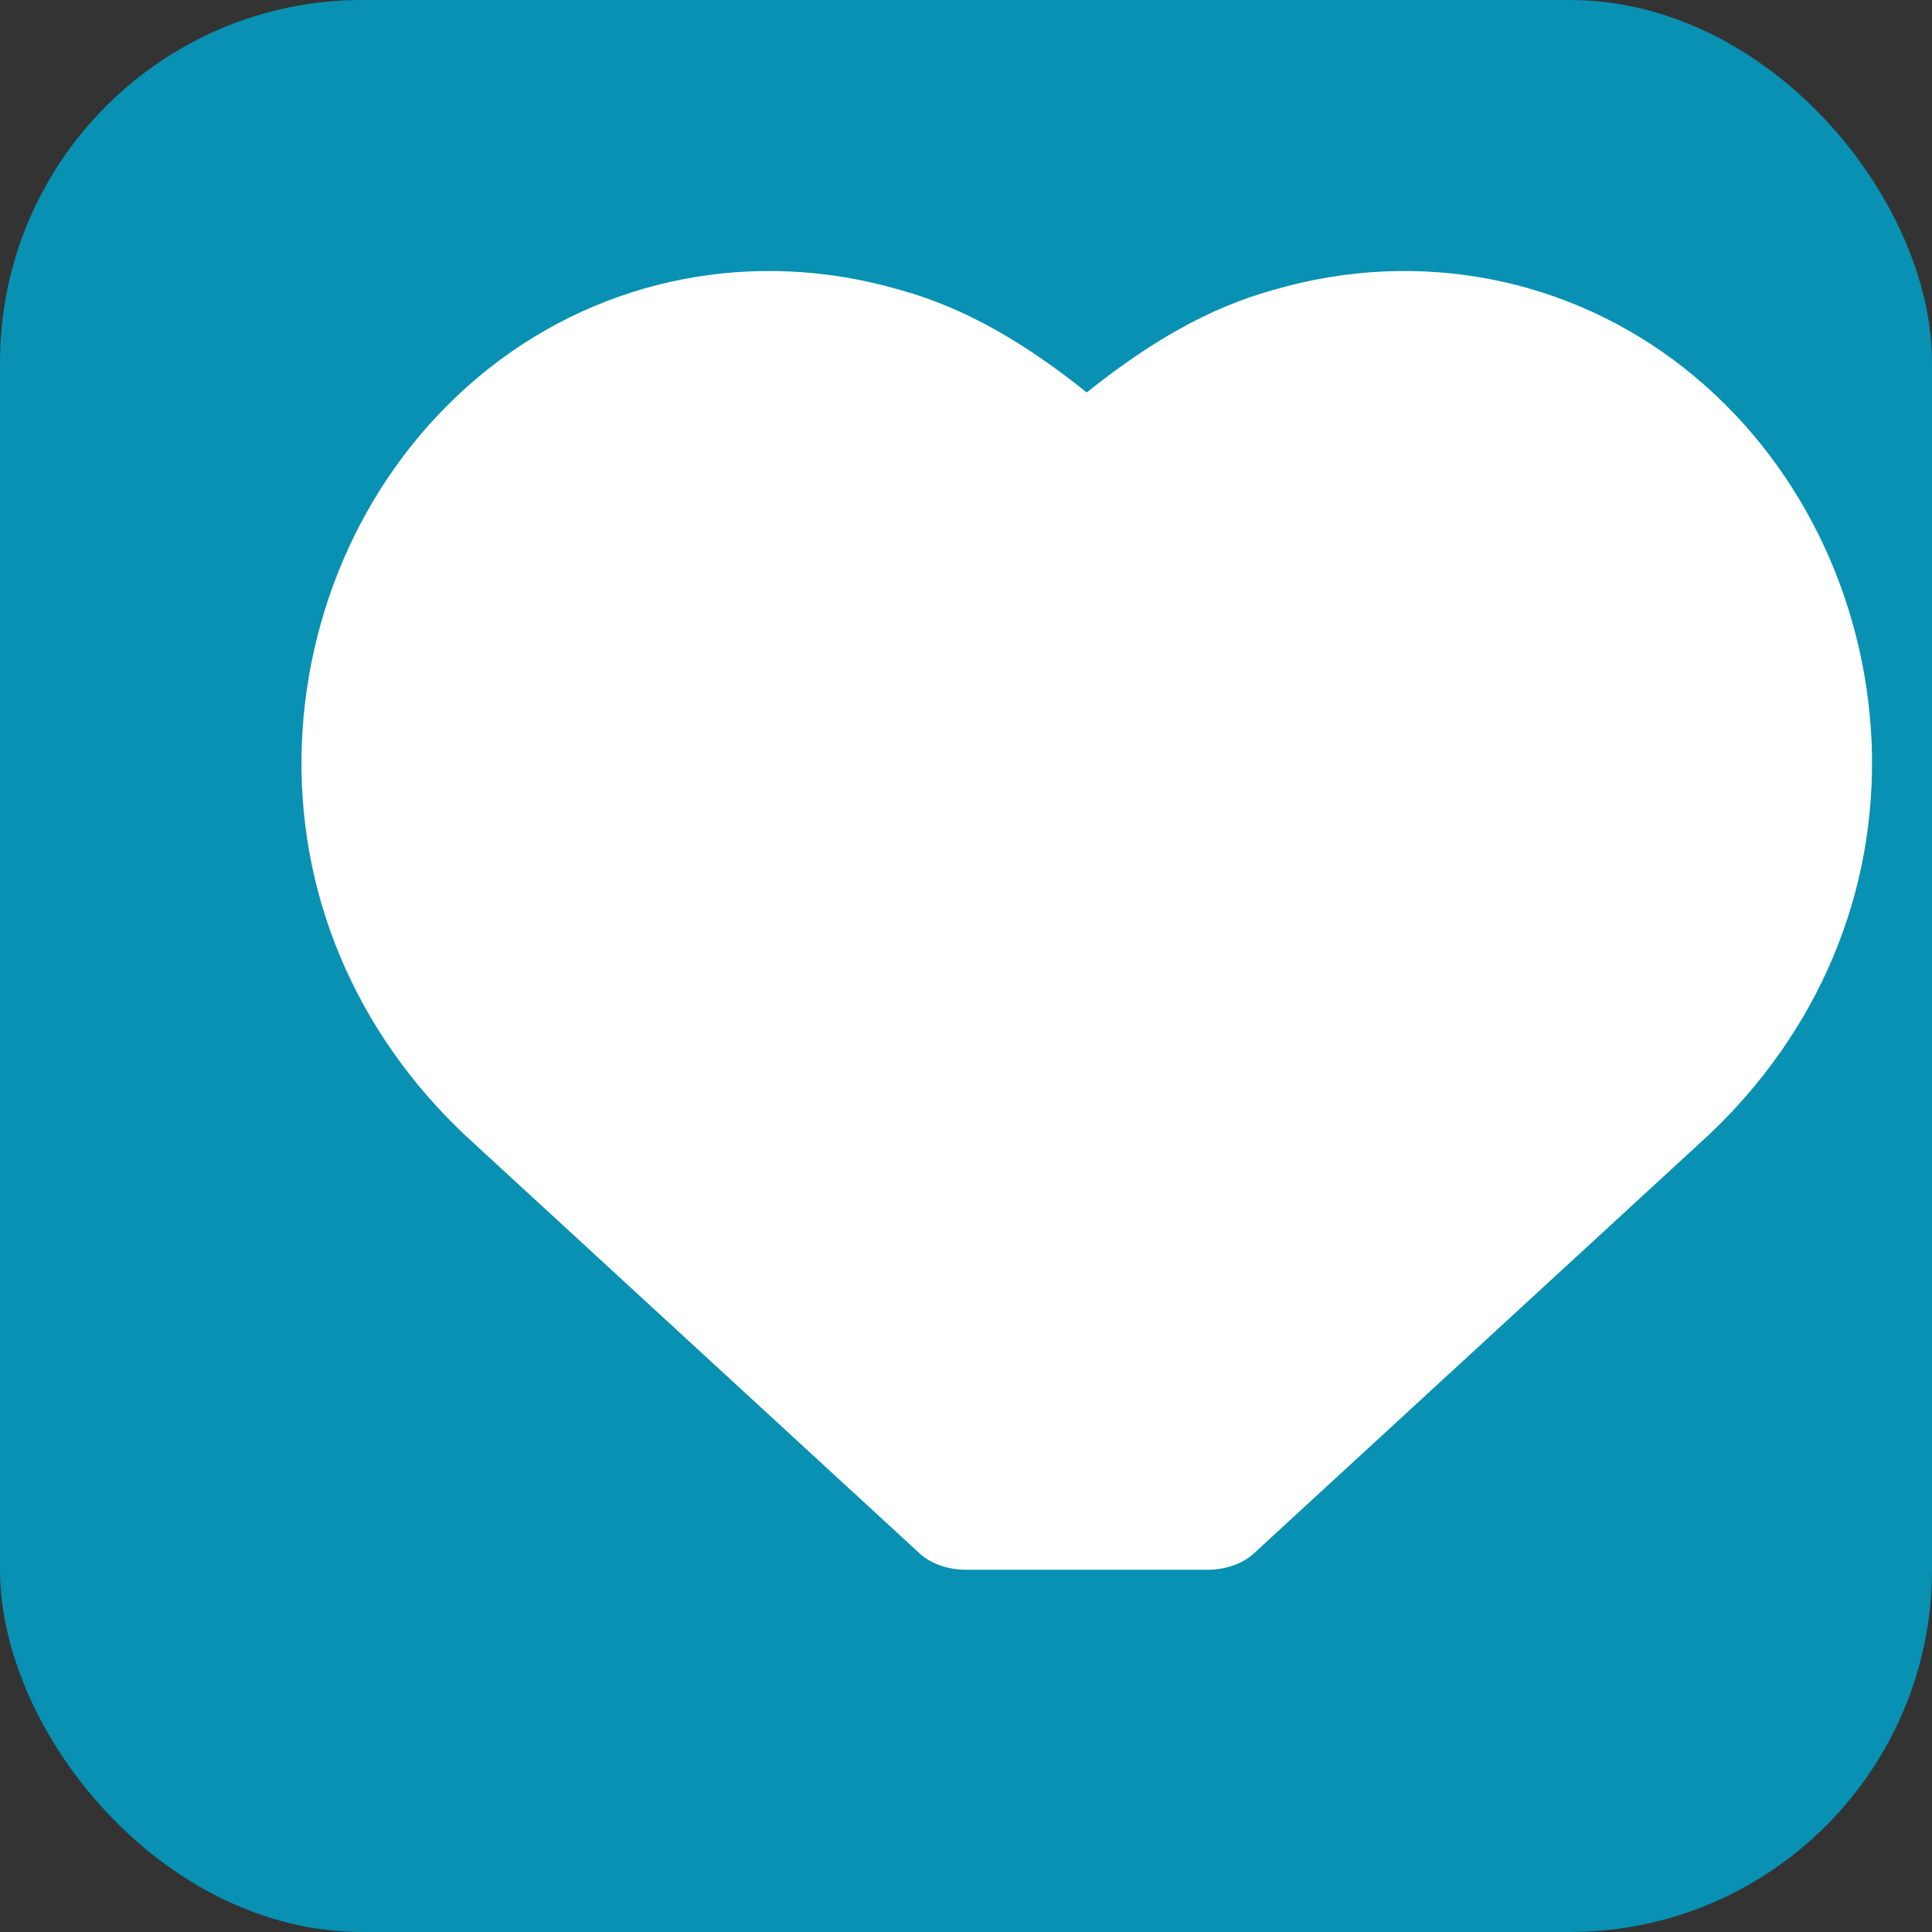 <svg xmlns="http://www.w3.org/2000/svg" viewBox="0 0 32 32">
  <rect x="0" y="0" width="32" height="32" fill="#333333" stroke="none"/>
  <rect width="32" height="32" rx="6" fill="#0891b2"/>
  <path d="M16 26c-.3 0-.6-.1-.8-.3l-7.5-6.9c-1.8-1.7-2.8-4-2.7-6.5.1-2.4 1.2-4.7 3.1-6.2 1.9-1.5 4.4-2 6.8-1.3 1.1.3 2.1.9 3.1 1.7 1-0.8 2-1.4 3.1-1.7 2.4-0.7 4.9-0.2 6.8 1.3 1.9 1.5 3 3.8 3.1 6.2.1 2.5-0.9 4.8-2.7 6.5l-7.5 6.9c-0.2.2-0.5.3-0.8.3z" fill="white"/>
</svg>